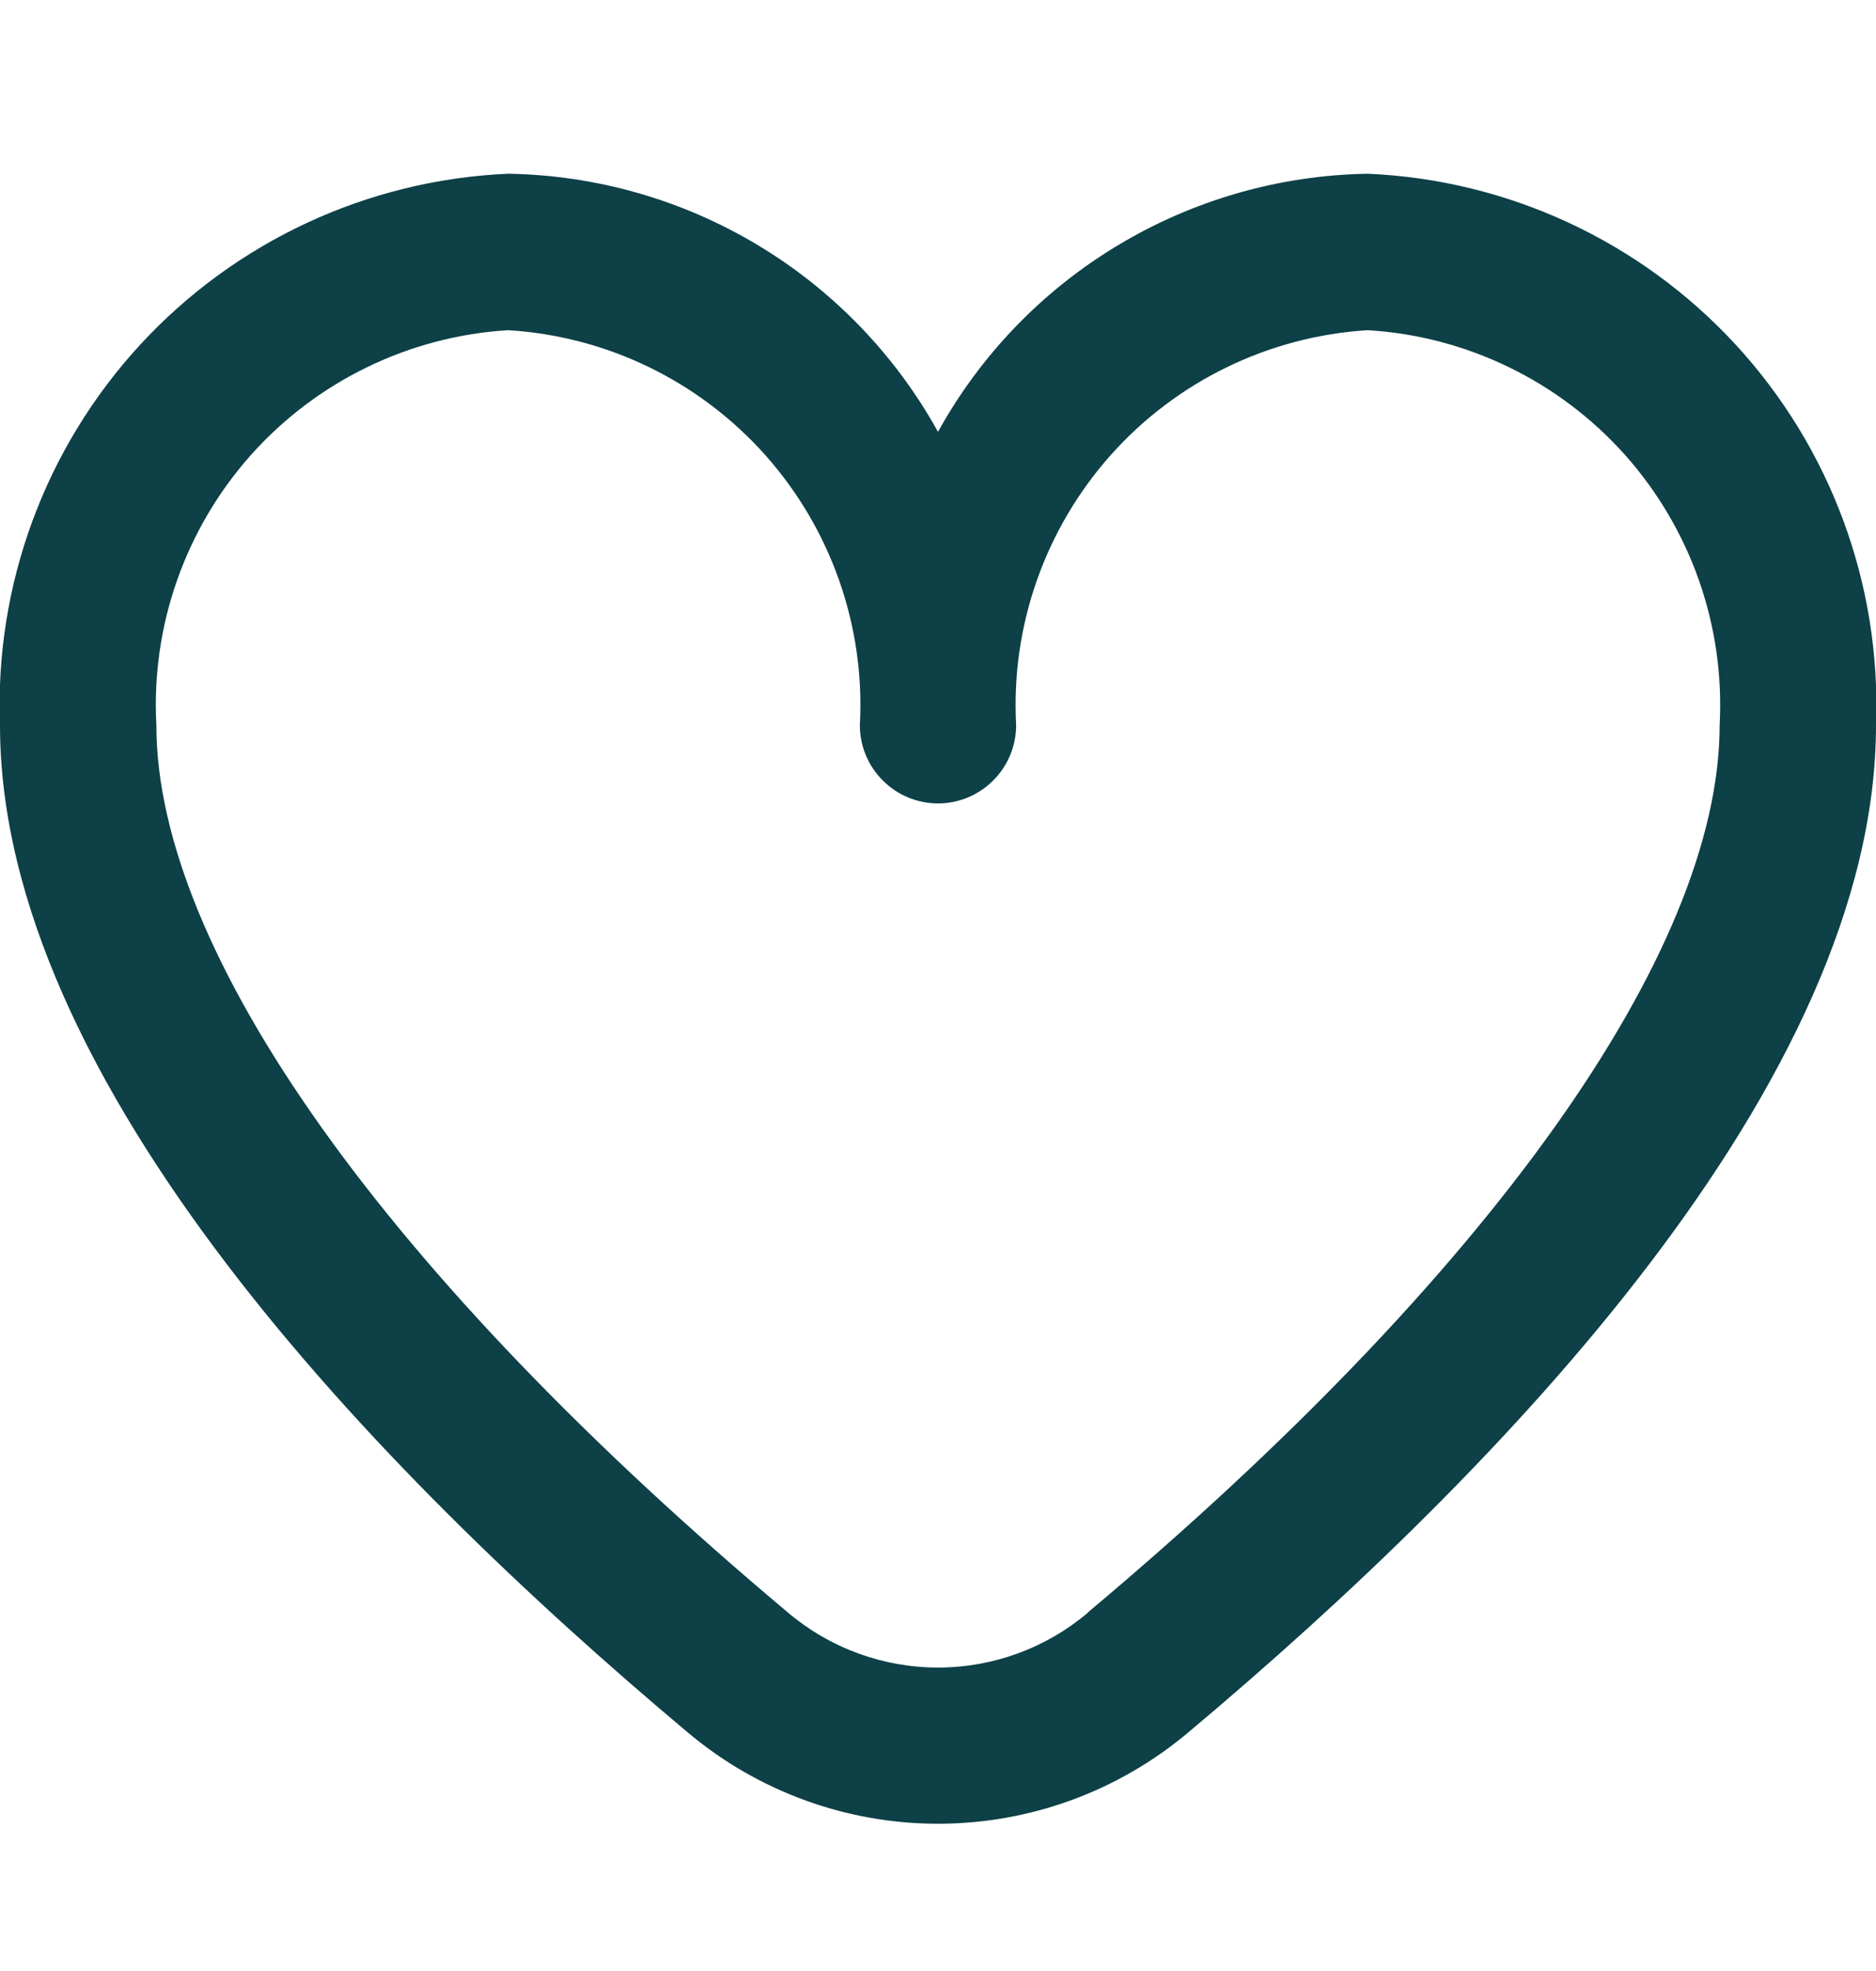 <svg width="20" height="21" viewBox="0 0 20 21" fill="none" xmlns="http://www.w3.org/2000/svg">
<g clip-path="url(#clip0_292_457)">
<path d="M14.583 1.851C13.645 1.866 12.727 2.128 11.922 2.611C11.117 3.093 10.454 3.78 10 4.601C9.545 3.78 8.882 3.093 8.078 2.611C7.273 2.128 6.355 1.866 5.417 1.851C3.921 1.916 2.511 2.571 1.496 3.671C0.481 4.772 -0.057 6.23 -5.51031e-05 7.726C-5.51031e-05 11.515 3.988 15.654 7.333 18.459C8.08 19.087 9.024 19.431 10 19.431C10.976 19.431 11.92 19.087 12.667 18.459C16.012 15.654 20 11.515 20 7.726C20.056 6.23 19.518 4.772 18.503 3.671C17.488 2.571 16.079 1.916 14.583 1.851ZM11.596 17.184C11.149 17.561 10.584 17.767 10 17.767C9.416 17.767 8.851 17.561 8.404 17.184C4.122 13.592 1.667 10.145 1.667 7.726C1.61 6.672 1.972 5.638 2.674 4.849C3.377 4.061 4.363 3.582 5.417 3.518C6.471 3.582 7.456 4.061 8.159 4.849C8.861 5.638 9.224 6.672 9.167 7.726C9.167 7.947 9.254 8.159 9.411 8.315C9.567 8.472 9.779 8.56 10 8.56C10.221 8.56 10.433 8.472 10.589 8.315C10.745 8.159 10.833 7.947 10.833 7.726C10.776 6.672 11.139 5.638 11.841 4.849C12.544 4.061 13.529 3.582 14.583 3.518C15.637 3.582 16.623 4.061 17.326 4.849C18.028 5.638 18.39 6.672 18.333 7.726C18.333 10.145 15.877 13.592 11.596 17.181V17.184Z" fill="#0D4047"/>
</g>
<defs>
<clipPath id="clip0_292_457">
<rect width="20" height="20" fill="white" transform="translate(0 0.254)"/>
</clipPath>
</defs>
</svg>
